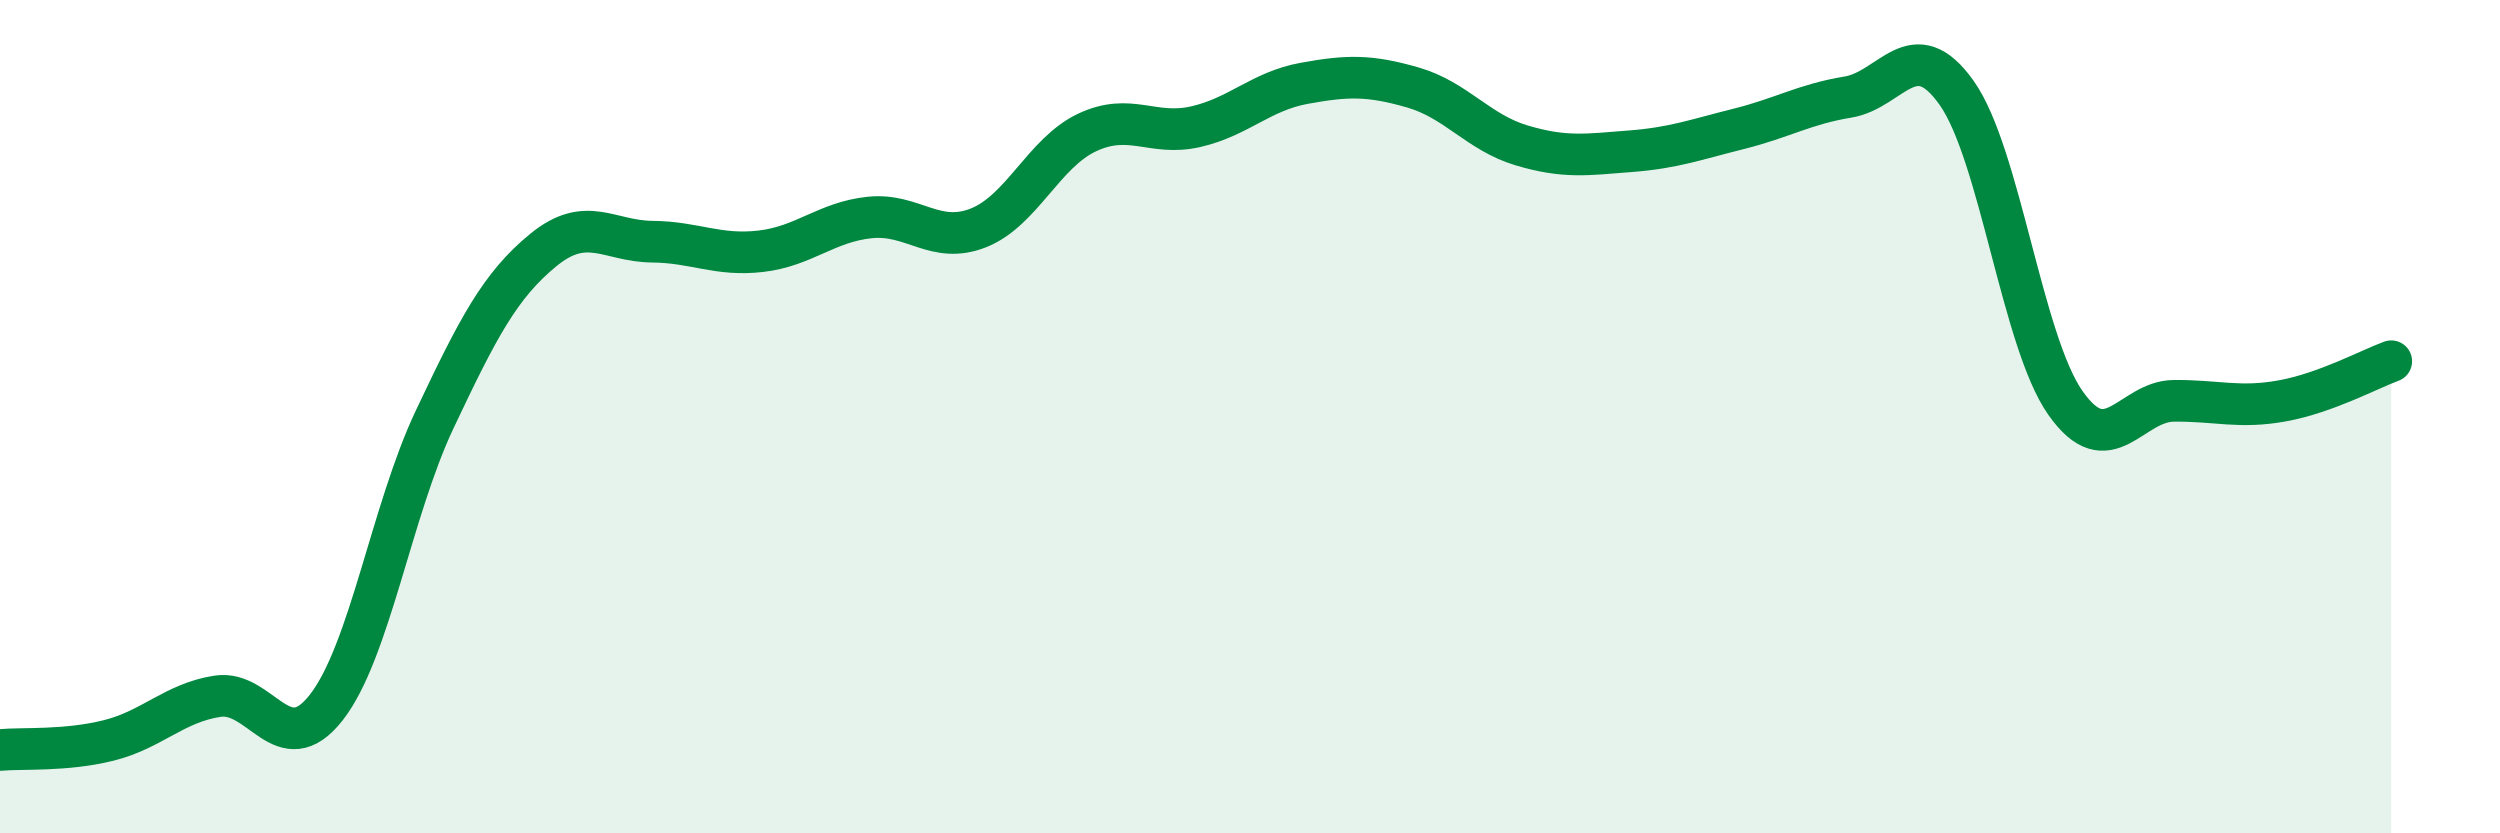 
    <svg width="60" height="20" viewBox="0 0 60 20" xmlns="http://www.w3.org/2000/svg">
      <path
        d="M 0,18 C 0.52,17.95 1.57,18.03 2.61,17.77 C 3.65,17.51 4.18,16.87 5.22,16.71 C 6.26,16.55 6.79,18.31 7.83,16.98 C 8.87,15.65 9.39,12.27 10.43,10.07 C 11.47,7.87 12,6.85 13.04,6 C 14.08,5.15 14.61,5.79 15.65,5.8 C 16.69,5.81 17.22,6.15 18.26,6.03 C 19.3,5.91 19.83,5.33 20.87,5.22 C 21.91,5.11 22.44,5.88 23.48,5.47 C 24.52,5.06 25.05,3.67 26.09,3.18 C 27.13,2.69 27.66,3.28 28.7,3.04 C 29.74,2.8 30.26,2.19 31.3,2 C 32.34,1.81 32.87,1.8 33.91,2.1 C 34.95,2.4 35.48,3.18 36.52,3.49 C 37.56,3.8 38.09,3.71 39.13,3.63 C 40.17,3.55 40.7,3.35 41.74,3.09 C 42.78,2.83 43.31,2.5 44.35,2.33 C 45.39,2.16 45.92,0.76 46.96,2.23 C 48,3.7 48.53,8.19 49.57,9.67 C 50.61,11.15 51.13,9.63 52.17,9.62 C 53.21,9.61 53.74,9.81 54.78,9.62 C 55.82,9.43 56.87,8.86 57.39,8.67L57.39 20L0 20Z"
        fill="#008740"
        opacity="0.1"
        stroke-linecap="round"
        stroke-linejoin="round"
      />
      <path
        d="M 0,18 C 0.52,17.95 1.57,18.03 2.61,17.77 C 3.65,17.51 4.18,16.87 5.22,16.71 C 6.26,16.55 6.79,18.31 7.83,16.98 C 8.87,15.65 9.39,12.27 10.43,10.07 C 11.47,7.87 12,6.85 13.04,6 C 14.08,5.15 14.61,5.79 15.65,5.8 C 16.69,5.81 17.22,6.15 18.26,6.03 C 19.3,5.91 19.83,5.33 20.87,5.22 C 21.91,5.11 22.44,5.88 23.48,5.47 C 24.52,5.06 25.05,3.67 26.09,3.18 C 27.13,2.69 27.66,3.28 28.7,3.04 C 29.74,2.8 30.26,2.19 31.3,2 C 32.34,1.81 32.87,1.8 33.91,2.1 C 34.95,2.4 35.48,3.18 36.52,3.49 C 37.56,3.8 38.09,3.71 39.13,3.63 C 40.17,3.55 40.7,3.35 41.74,3.09 C 42.78,2.83 43.31,2.5 44.35,2.33 C 45.39,2.16 45.92,0.76 46.96,2.23 C 48,3.7 48.53,8.19 49.57,9.67 C 50.61,11.15 51.13,9.63 52.17,9.62 C 53.21,9.61 53.74,9.81 54.78,9.62 C 55.82,9.43 56.87,8.86 57.39,8.67"
        stroke="#008740"
        stroke-width="1"
        fill="none"
        stroke-linecap="round"
        stroke-linejoin="round"
      />
    </svg>
  